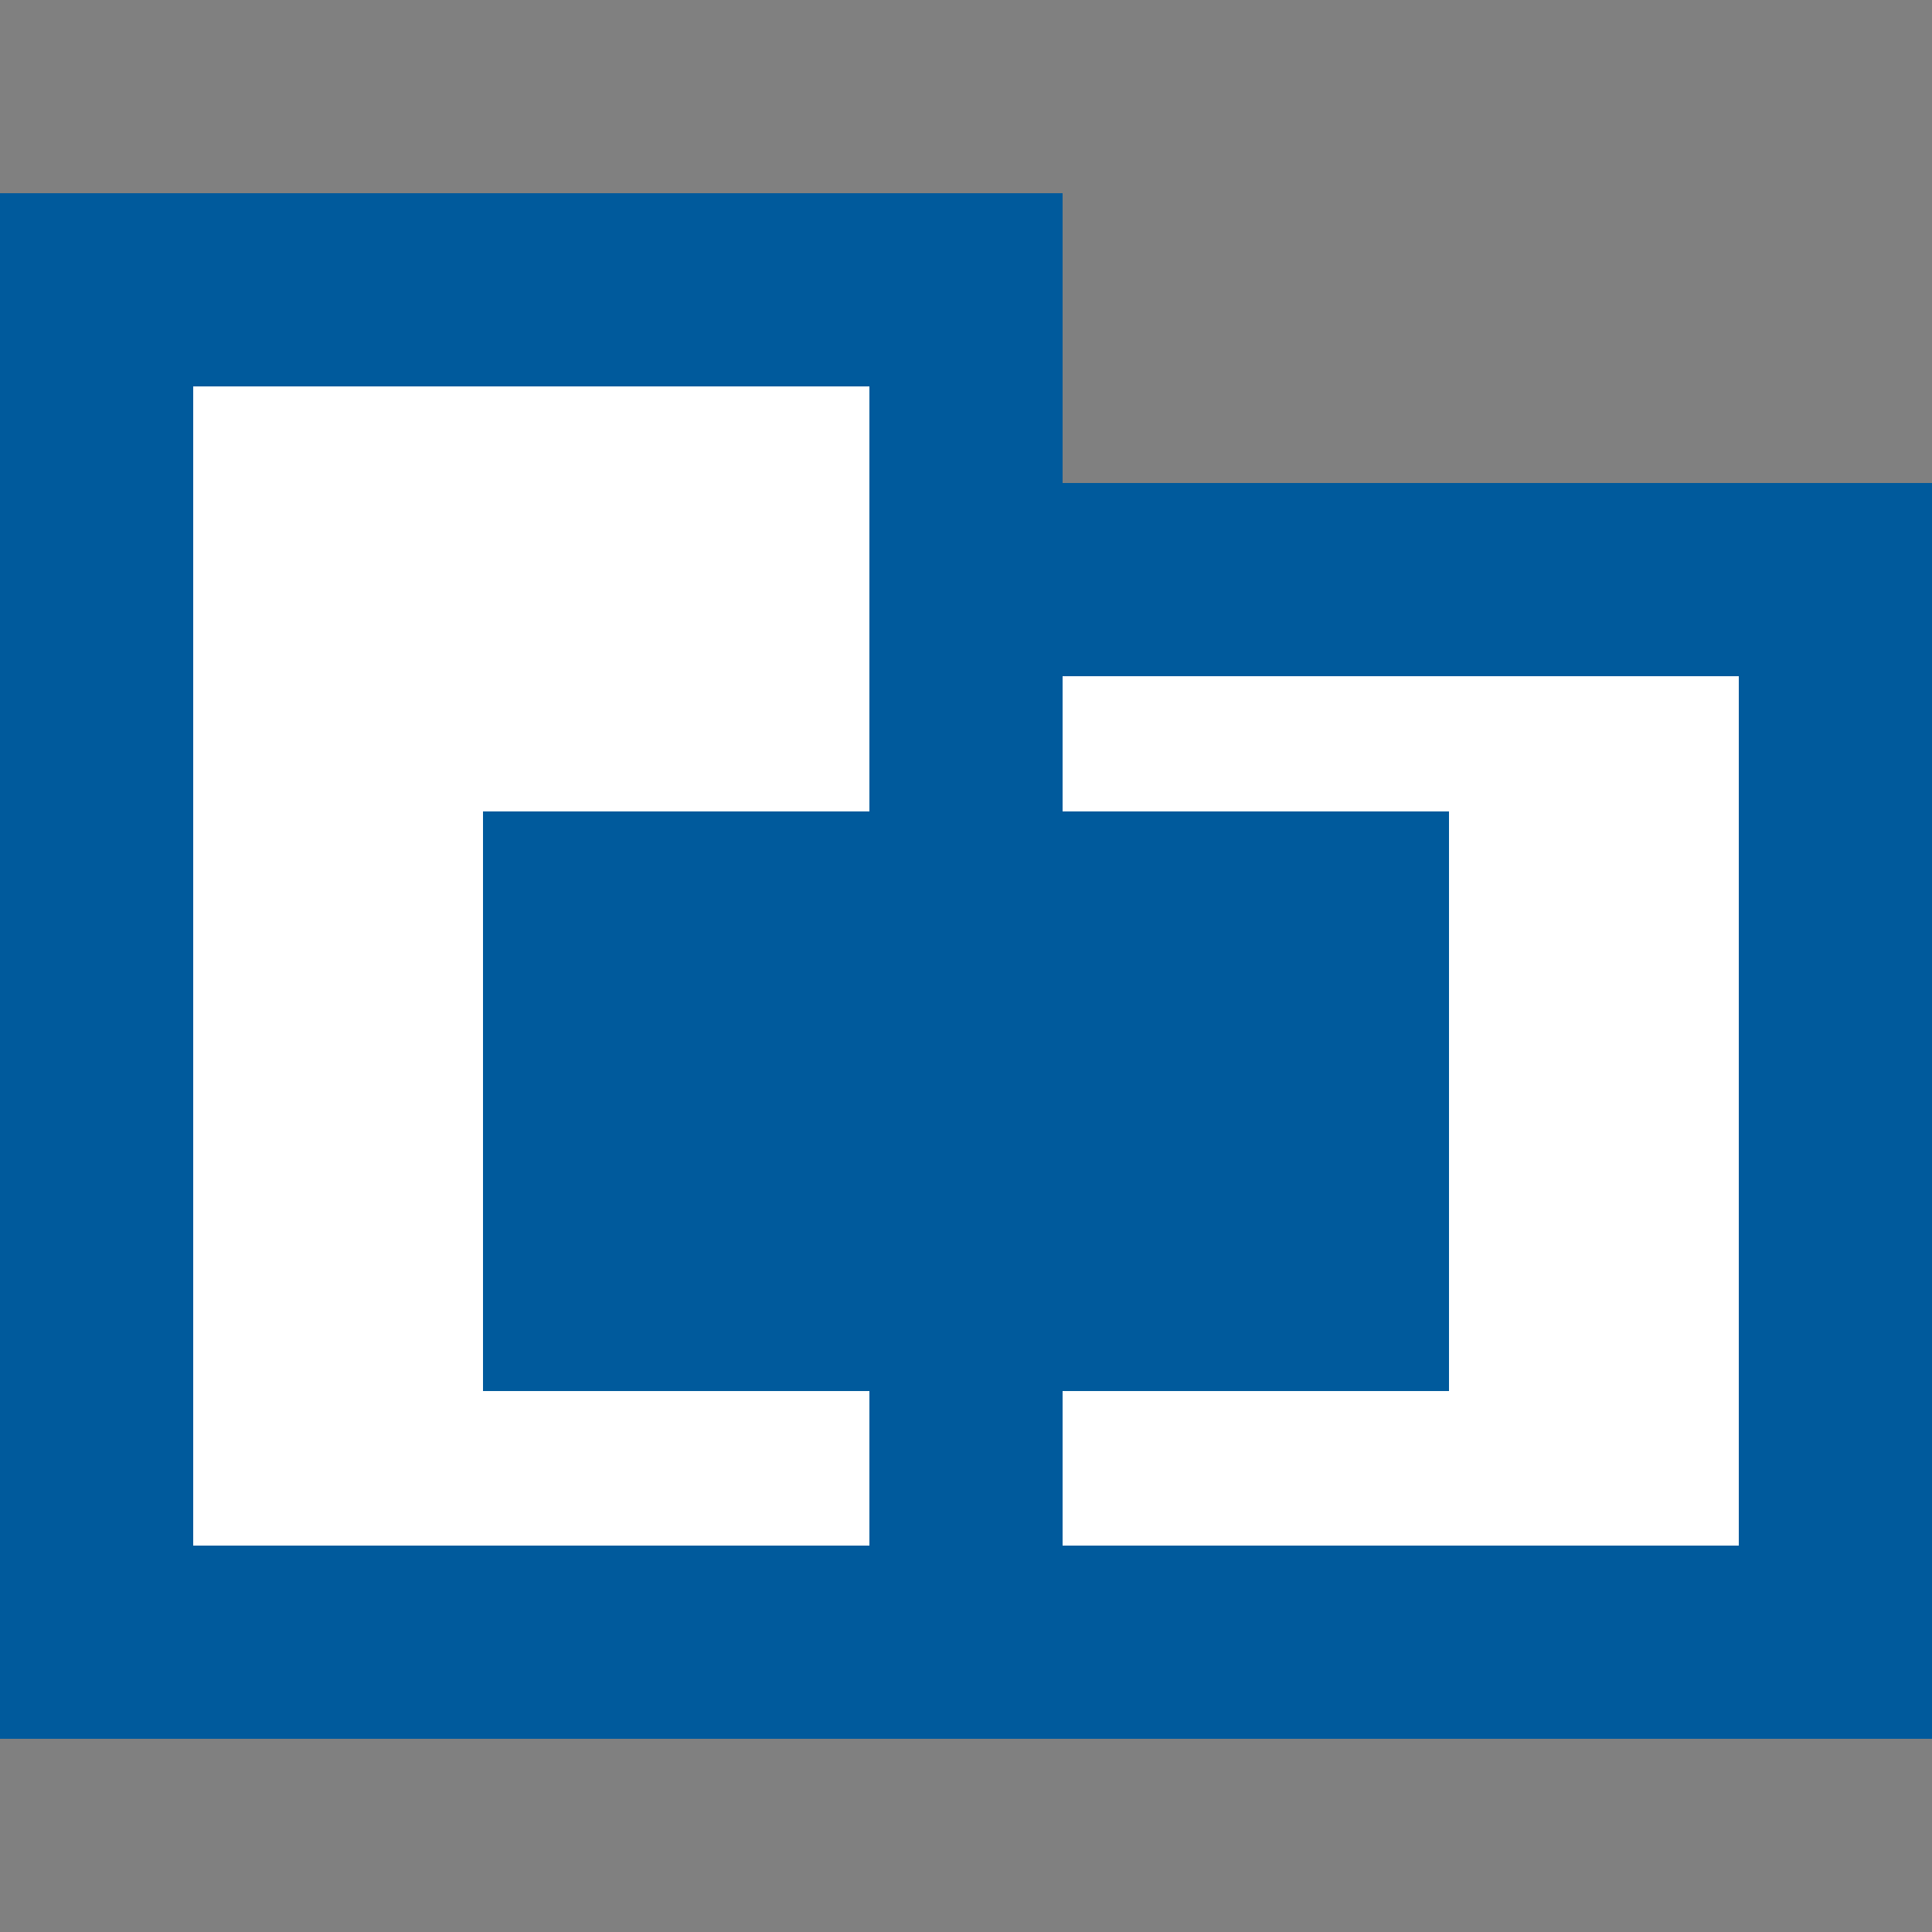 <svg width="100" height="100" xmlns="http://www.w3.org/2000/svg">
  <rect width="100%" height="100%" fill="#808080" stroke="none"/>
  <rect x="5"  y="15" width="45" height="70" stroke-width="10" stroke="#005a9c" fill="#fff"/>
  <rect x="50" y="30" width="45" height="55" stroke-width="10" stroke="#005a9c" fill="#fff"/>
  <rect x="25" y="42" height="30" width="50" fill="#005a9c"/>
</svg>
